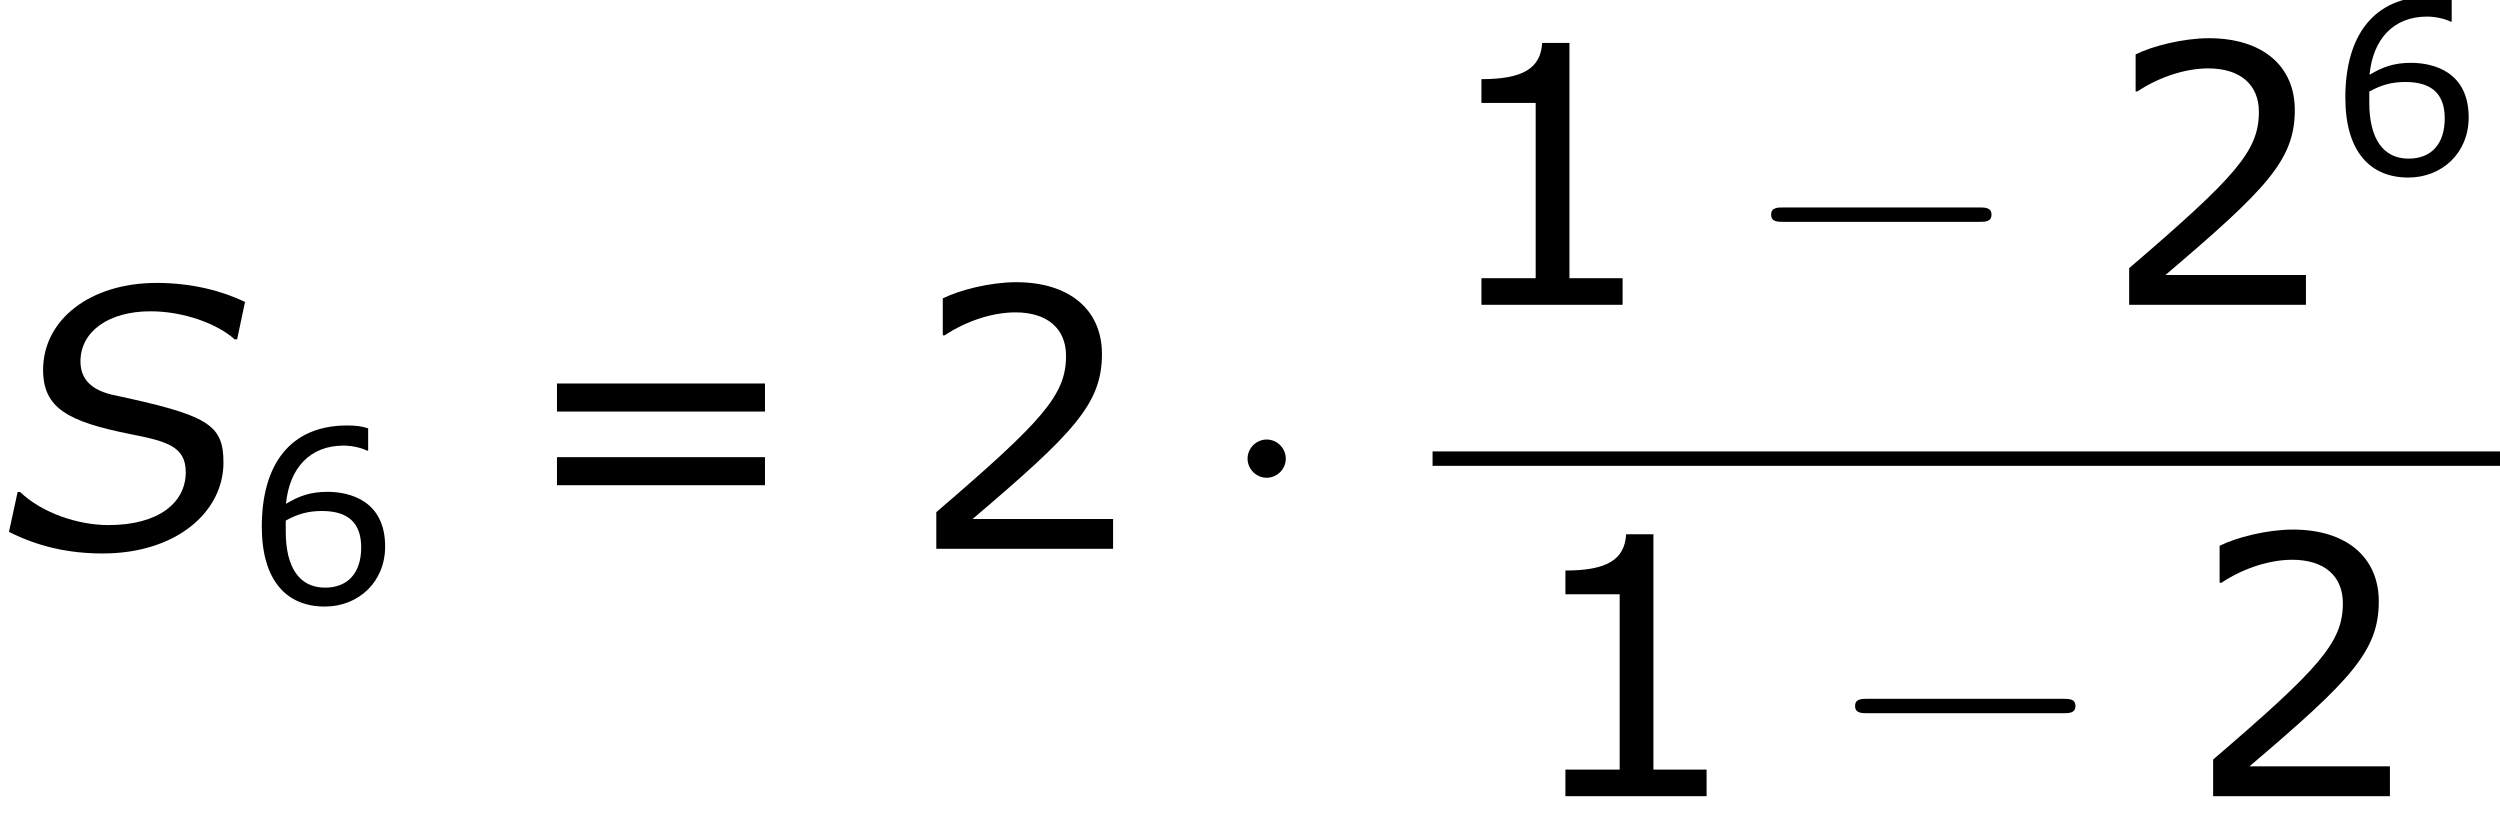 <?xml version='1.0' encoding='UTF-8'?>
<!-- This file was generated by dvisvgm 1.15.1 -->
<svg height='30.947pt' version='1.1' viewBox='-0.239 -0.229 93.651 30.947' width='93.651pt' xmlns='http://www.w3.org/2000/svg' xmlns:xlink='http://www.w3.org/1999/xlink'>
<defs>
<path d='M3.406 0.155C5.836 0.155 7.408 -1.215 7.408 -2.859C7.408 -4.133 6.896 -4.431 3.704 -5.11C2.93 -5.3 2.668 -5.705 2.668 -6.217C2.668 -7.182 3.573 -7.873 4.99 -7.873C6.11 -7.873 7.23 -7.444 7.778 -6.944H7.861L8.123 -8.183C7.408 -8.528 6.408 -8.814 5.193 -8.814C2.978 -8.814 1.429 -7.587 1.429 -5.931C1.429 -4.669 2.239 -4.216 4.335 -3.799C5.538 -3.561 6.158 -3.394 6.158 -2.537C6.158 -1.525 5.253 -0.786 3.597 -0.786C2.596 -0.786 1.405 -1.179 0.667 -1.882H0.584L0.298 -0.56C1.274 -0.071 2.275 0.155 3.406 0.155Z' id='g1-83'/>
<path d='M7.878 -2.75C8.082 -2.75 8.297 -2.75 8.297 -2.989S8.082 -3.228 7.878 -3.228H1.411C1.207 -3.228 0.992 -3.228 0.992 -2.989S1.207 -2.75 1.411 -2.75H7.878Z' id='g2-0'/>
<path d='M2.295 -2.989C2.295 -3.335 2.008 -3.622 1.662 -3.622S1.028 -3.335 1.028 -2.989S1.315 -2.355 1.662 -2.355S2.295 -2.642 2.295 -2.989Z' id='g2-1'/>
<use id='g6-49' transform='scale(1.5)' xlink:href='#g4-49'/>
<use id='g6-50' transform='scale(1.5)' xlink:href='#g4-50'/>
<use id='g6-61' transform='scale(1.5)' xlink:href='#g4-61'/>
<path d='M4.2 0V-0.588H3.025V-5.788H2.422C2.39 -5.225 1.993 -4.987 1.08 -4.987V-4.462H2.279V-0.588H1.08V0H4.2Z' id='g4-49'/>
<path d='M4.534 0V-0.659H1.429C3.66 -2.557 4.288 -3.2 4.288 -4.304C4.288 -5.28 3.573 -5.892 2.39 -5.892C1.818 -5.892 1.135 -5.717 0.77 -5.534V-4.717H0.81C1.326 -5.058 1.906 -5.225 2.374 -5.225C3.081 -5.225 3.494 -4.867 3.494 -4.264C3.494 -3.398 2.986 -2.835 0.627 -0.81V0H4.534Z' id='g4-50'/>
<path d='M4.621 -1.874C4.621 -3.383 3.462 -3.684 2.708 -3.684C2.152 -3.684 1.771 -3.549 1.334 -3.287C1.445 -4.47 2.128 -5.217 3.24 -5.217C3.549 -5.217 3.875 -5.129 4.018 -5.05H4.058V-5.788C3.843 -5.86 3.66 -5.884 3.359 -5.884C1.461 -5.884 0.532 -4.574 0.532 -2.533C0.532 -0.746 1.35 0.119 2.62 0.119C3.74 0.119 4.621 -0.699 4.621 -1.874ZM3.827 -1.842C3.827 -0.985 3.375 -0.508 2.628 -0.508C1.787 -0.508 1.326 -1.167 1.326 -2.366V-2.731C1.723 -2.954 2.08 -3.049 2.525 -3.049C3.398 -3.049 3.827 -2.652 3.827 -1.842Z' id='g4-54'/>
<path d='M5.55 -3.033V-3.653H0.953V-3.033H5.55ZM5.55 -1.405V-2.025H0.953V-1.405H5.55Z' id='g4-61'/>
</defs>
<g id='page1' transform='matrix(1.13 0 0 1.13 -63.986 -61.187)'>
<use x='56.413' xlink:href='#g1-83' y='72.138'/>
<use x='64.56' xlink:href='#g4-54' y='73.934'/>
<use x='73.448' xlink:href='#g6-61' y='72.138'/>
<use x='86.512' xlink:href='#g6-50' y='72.138'/>
<use x='96.743' xlink:href='#g2-1' y='72.138'/>
<use x='103.904' xlink:href='#g6-49' y='64.05'/>
<use x='114.136' xlink:href='#g2-0' y='64.05'/>
<use x='126.056' xlink:href='#g6-50' y='64.05'/>
<use x='133.631' xlink:href='#g4-54' y='59.712'/>
<rect height='0.478' width='35.386' x='103.904' y='68.91'/>
<use x='106.688' xlink:href='#g6-49' y='80.339'/>
<use x='116.919' xlink:href='#g2-0' y='80.339'/>
<use x='128.84' xlink:href='#g6-50' y='80.339'/>
</g>
</svg>
